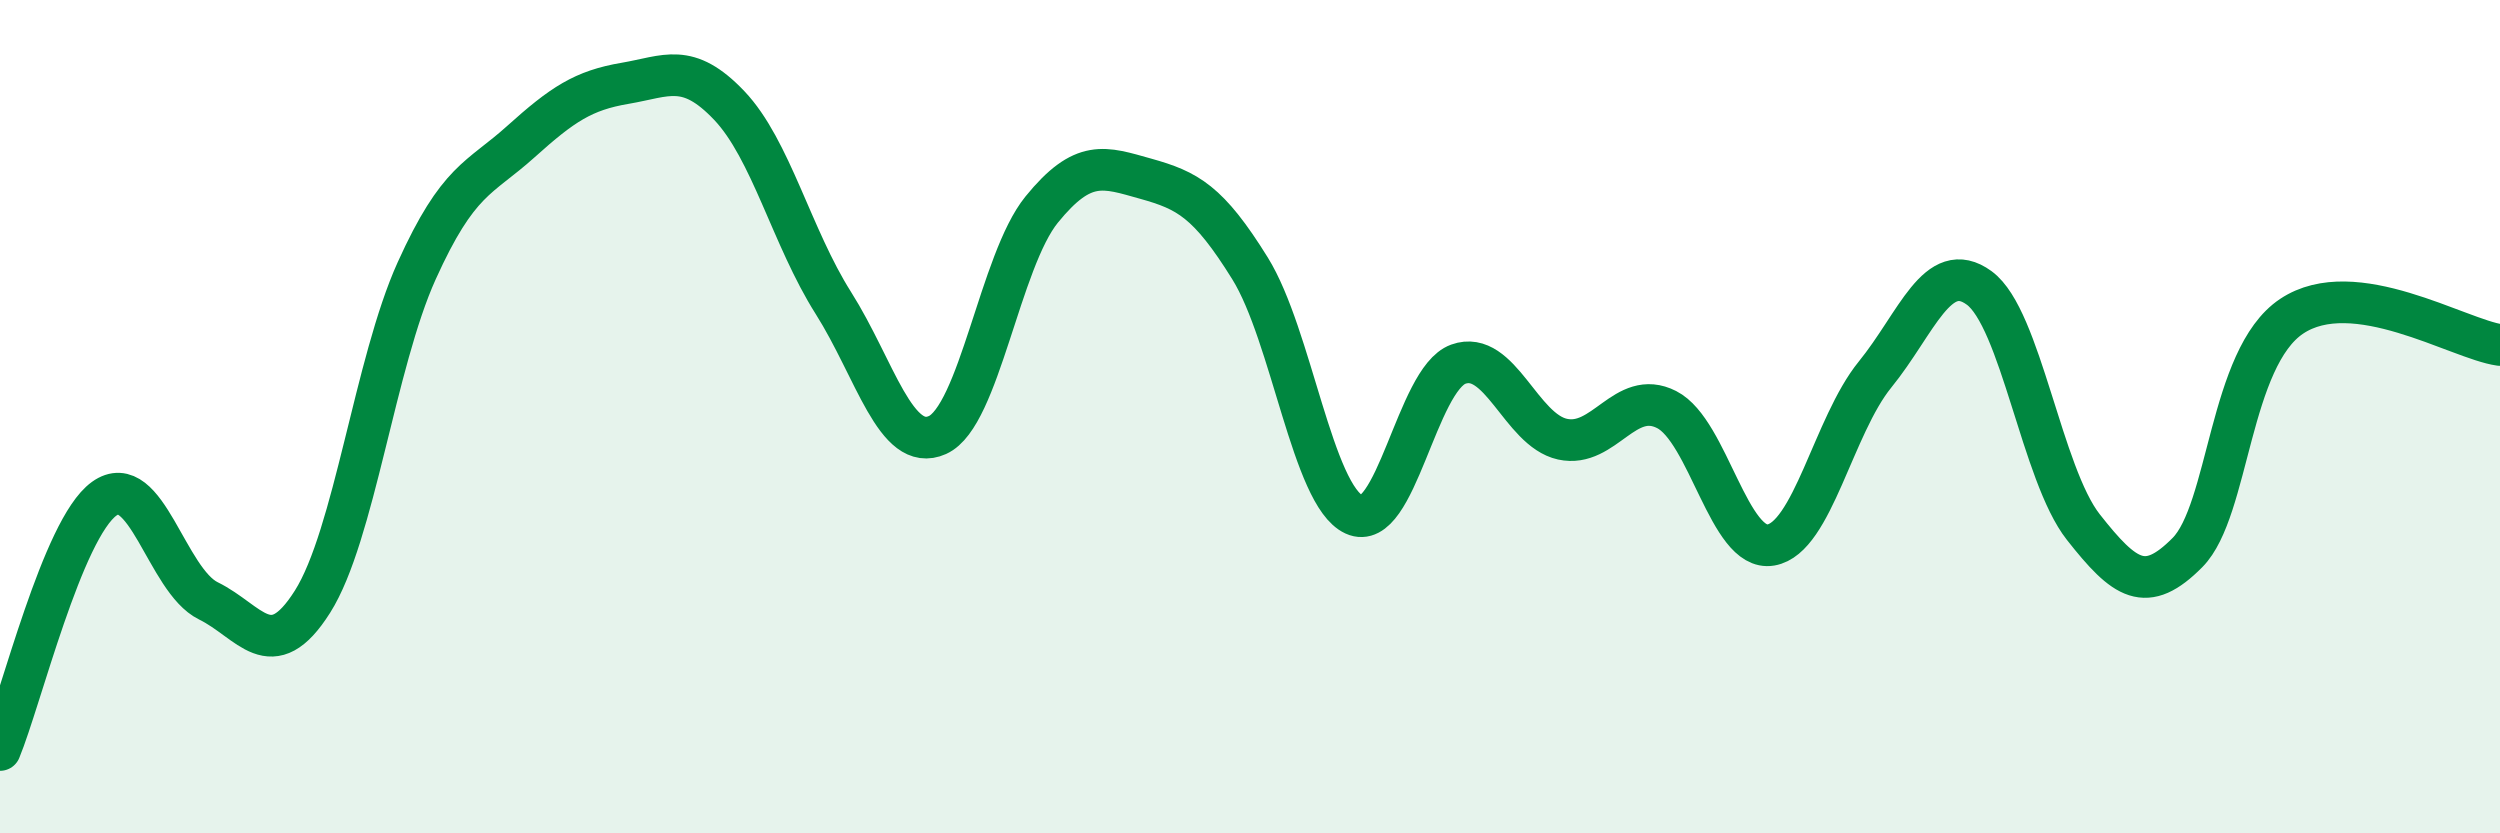 
    <svg width="60" height="20" viewBox="0 0 60 20" xmlns="http://www.w3.org/2000/svg">
      <path
        d="M 0,18 C 0.5,16.79 1.5,12.69 2.5,11.97 C 3.5,11.25 4,13.93 5,14.42 C 6,14.91 6.5,16.02 7.5,14.44 C 8.5,12.86 9,8.71 10,6.5 C 11,4.29 11.5,4.3 12.5,3.4 C 13.5,2.5 14,2.17 15,2 C 16,1.83 16.5,1.48 17.5,2.53 C 18.5,3.58 19,5.69 20,7.27 C 21,8.85 21.5,10.89 22.5,10.44 C 23.5,9.99 24,6.26 25,5.03 C 26,3.8 26.5,4.01 27.5,4.29 C 28.5,4.57 29,4.83 30,6.44 C 31,8.05 31.5,11.89 32.5,12.35 C 33.5,12.81 34,9.1 35,8.74 C 36,8.38 36.5,10.32 37.5,10.54 C 38.5,10.76 39,9.32 40,9.83 C 41,10.34 41.5,13.25 42.5,13.08 C 43.5,12.91 44,10.22 45,8.99 C 46,7.76 46.5,6.18 47.5,6.91 C 48.5,7.64 49,11.38 50,12.65 C 51,13.92 51.5,14.27 52.5,13.26 C 53.5,12.25 53.5,8.59 55,7.59 C 56.5,6.59 59,8.14 60,8.28L60 20L0 20Z"
        fill="#008740"
        opacity="0.1"
        stroke-linecap="round"
        stroke-linejoin="round"
      />
      <path
        d="M 0,18 C 0.5,16.79 1.5,12.69 2.5,11.97 C 3.5,11.25 4,13.93 5,14.42 C 6,14.91 6.5,16.02 7.5,14.44 C 8.5,12.86 9,8.71 10,6.5 C 11,4.29 11.5,4.3 12.5,3.4 C 13.5,2.5 14,2.17 15,2 C 16,1.83 16.5,1.48 17.5,2.53 C 18.5,3.58 19,5.69 20,7.27 C 21,8.85 21.5,10.89 22.5,10.44 C 23.5,9.99 24,6.26 25,5.03 C 26,3.8 26.5,4.01 27.5,4.29 C 28.5,4.57 29,4.83 30,6.44 C 31,8.05 31.5,11.89 32.5,12.35 C 33.5,12.81 34,9.1 35,8.74 C 36,8.38 36.5,10.32 37.5,10.54 C 38.5,10.76 39,9.32 40,9.83 C 41,10.34 41.5,13.25 42.5,13.08 C 43.5,12.91 44,10.22 45,8.99 C 46,7.76 46.5,6.18 47.5,6.91 C 48.5,7.64 49,11.38 50,12.65 C 51,13.92 51.5,14.27 52.5,13.26 C 53.5,12.25 53.5,8.59 55,7.59 C 56.5,6.59 59,8.14 60,8.28"
        stroke="#008740"
        stroke-width="1"
        fill="none"
        stroke-linecap="round"
        stroke-linejoin="round"
      />
    </svg>
  